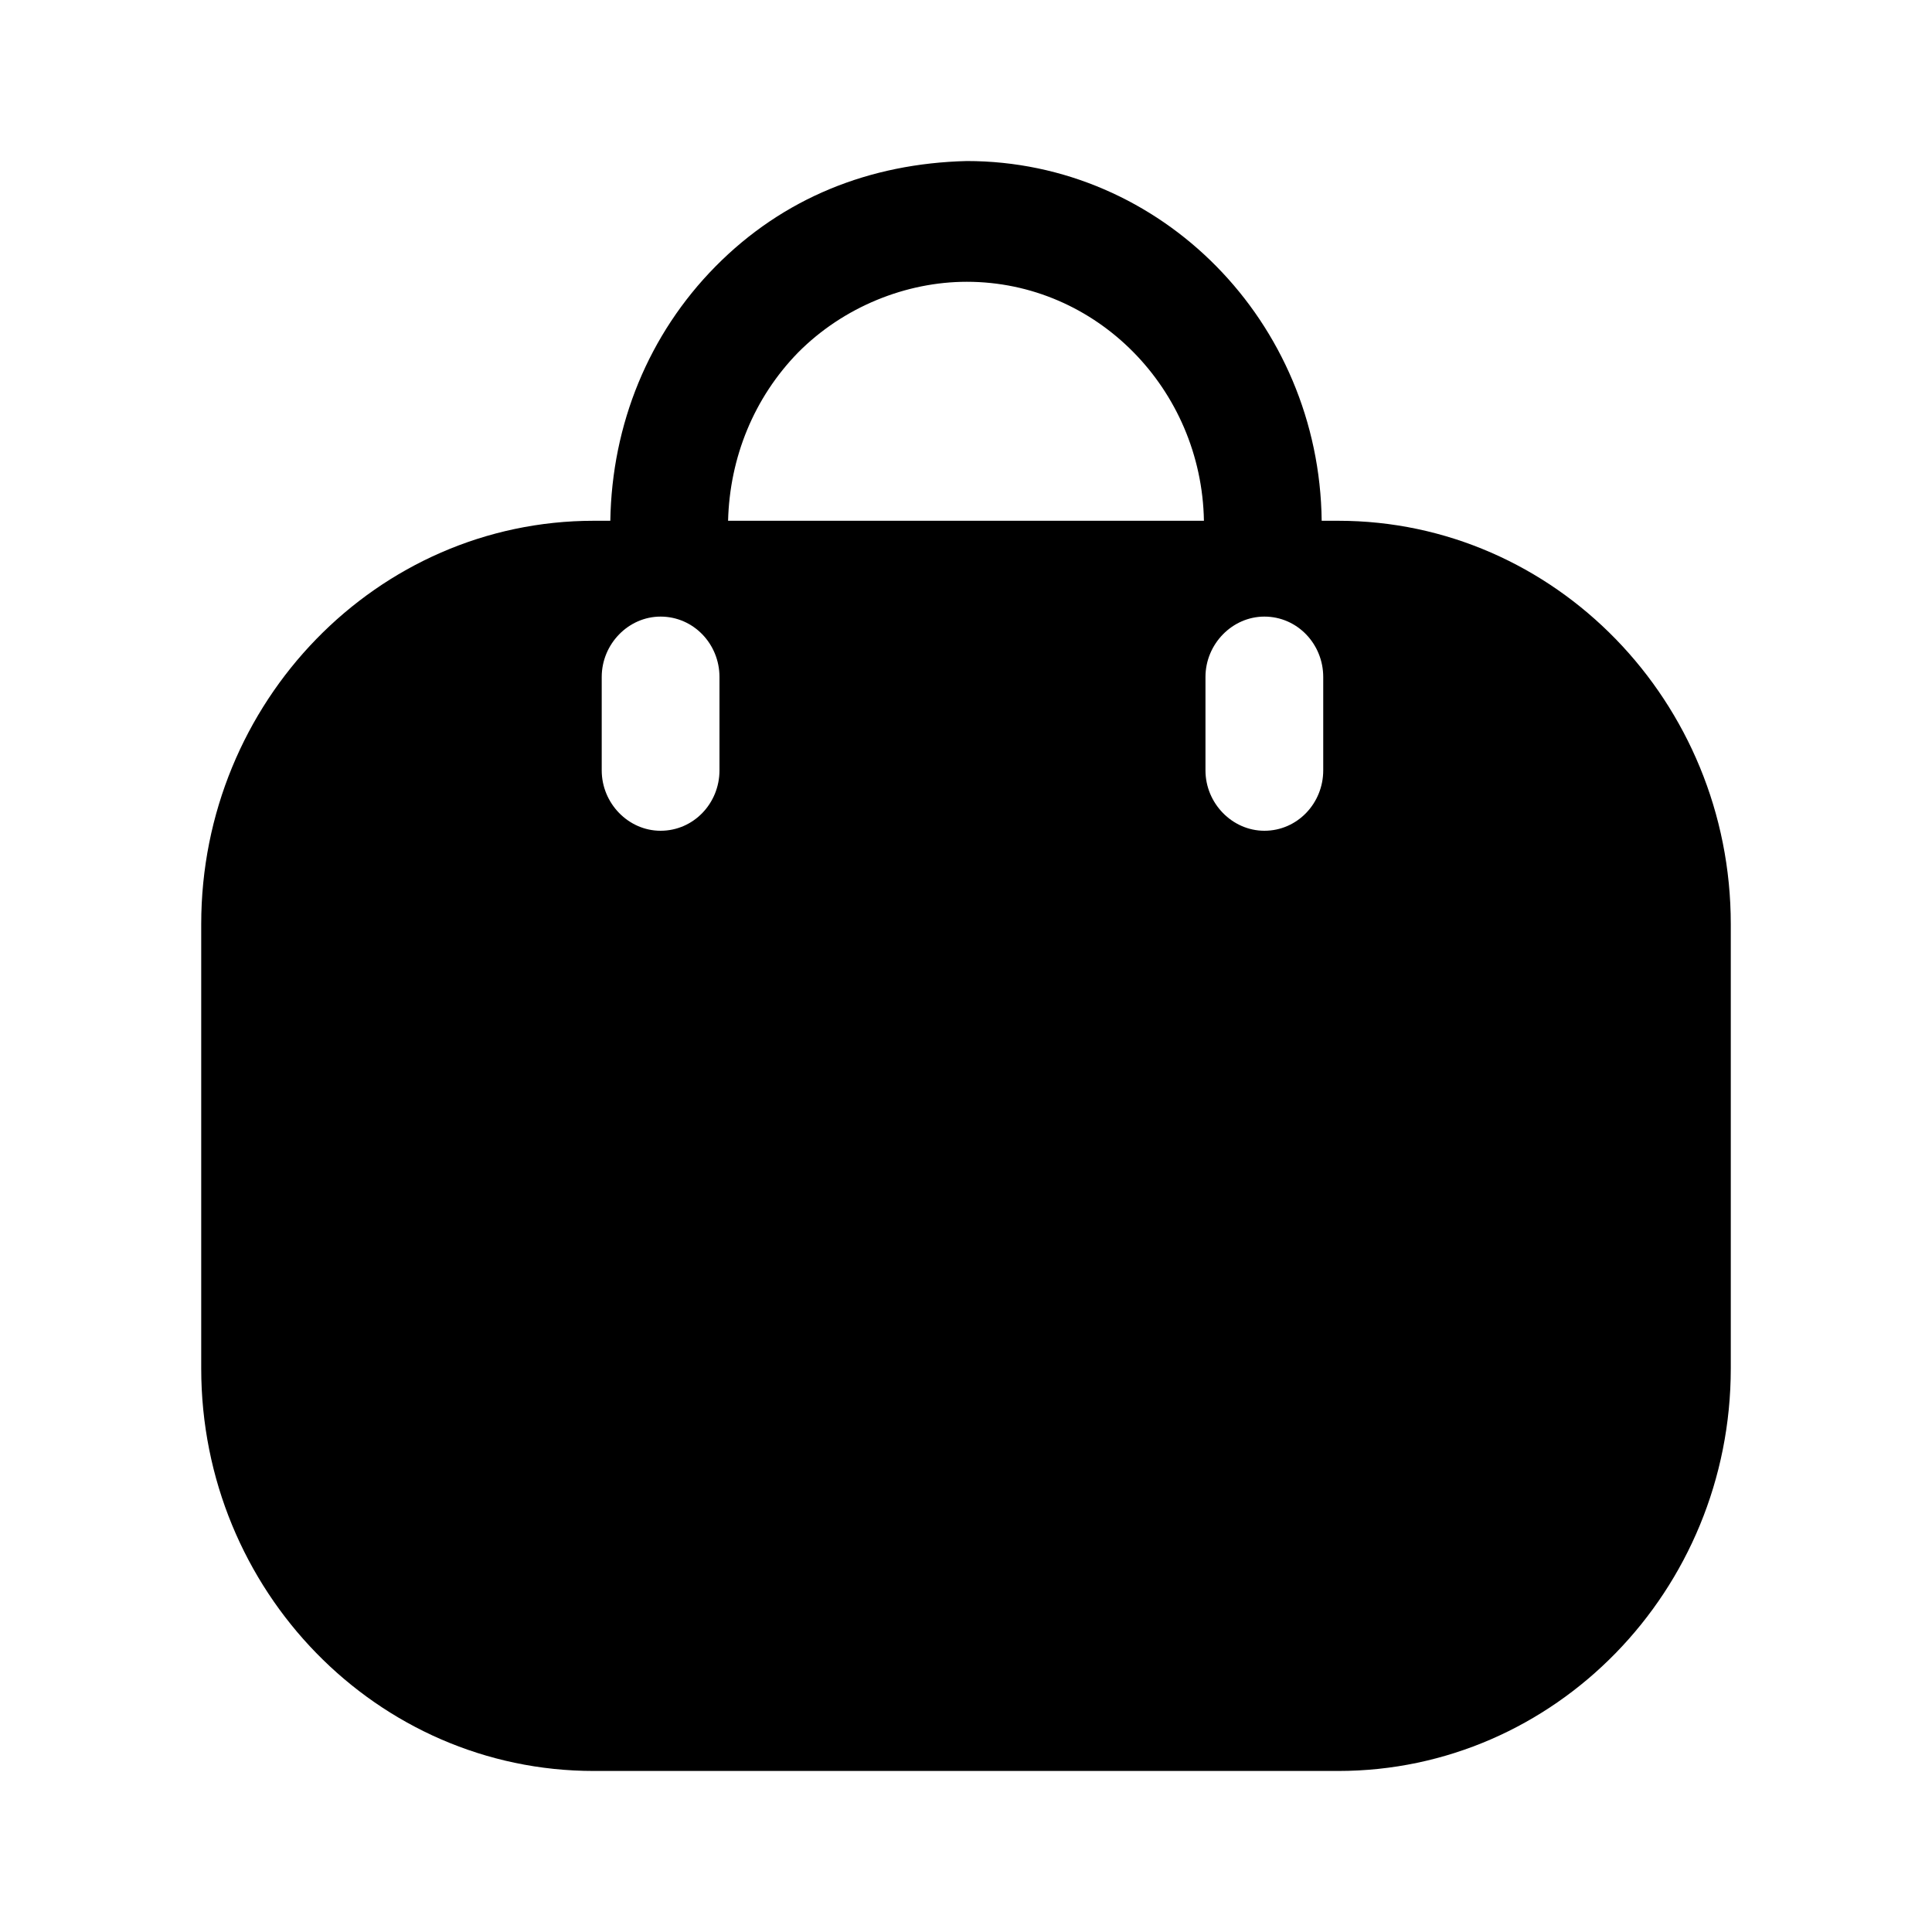 <?xml version="1.0" encoding="UTF-8"?>
<svg xmlns="http://www.w3.org/2000/svg" width="20" height="20" viewBox="0 0 20 20" fill="none">
  <path fill-rule="evenodd" clip-rule="evenodd" d="M13.682 5.391H13.853C16.096 5.391 17.917 7.266 17.917 9.566V14.166C17.917 16.466 16.096 18.333 13.853 18.333H6.147C3.904 18.333 2.083 16.466 2.083 14.166V9.566C2.083 7.266 3.904 5.391 6.147 5.391H6.318C6.334 4.391 6.716 3.458 7.407 2.758C8.106 2.05 9 1.692 10.008 1.667C12.024 1.667 13.658 3.333 13.682 5.391ZM8.261 3.65C7.806 4.117 7.554 4.733 7.537 5.391H12.463C12.439 4.025 11.349 2.917 10.008 2.917C9.382 2.917 8.732 3.175 8.261 3.65ZM13.089 8.6C13.43 8.6 13.698 8.316 13.698 7.975V7.008C13.698 6.667 13.43 6.383 13.089 6.383C12.756 6.383 12.479 6.667 12.479 7.008V7.975C12.479 8.316 12.756 8.6 13.089 8.6ZM7.448 7.975C7.448 8.316 7.18 8.6 6.838 8.6C6.505 8.6 6.229 8.316 6.229 7.975V7.008C6.229 6.667 6.505 6.383 6.838 6.383C7.18 6.383 7.448 6.667 7.448 7.008V7.975Z" fill="black"></path>
</svg>
